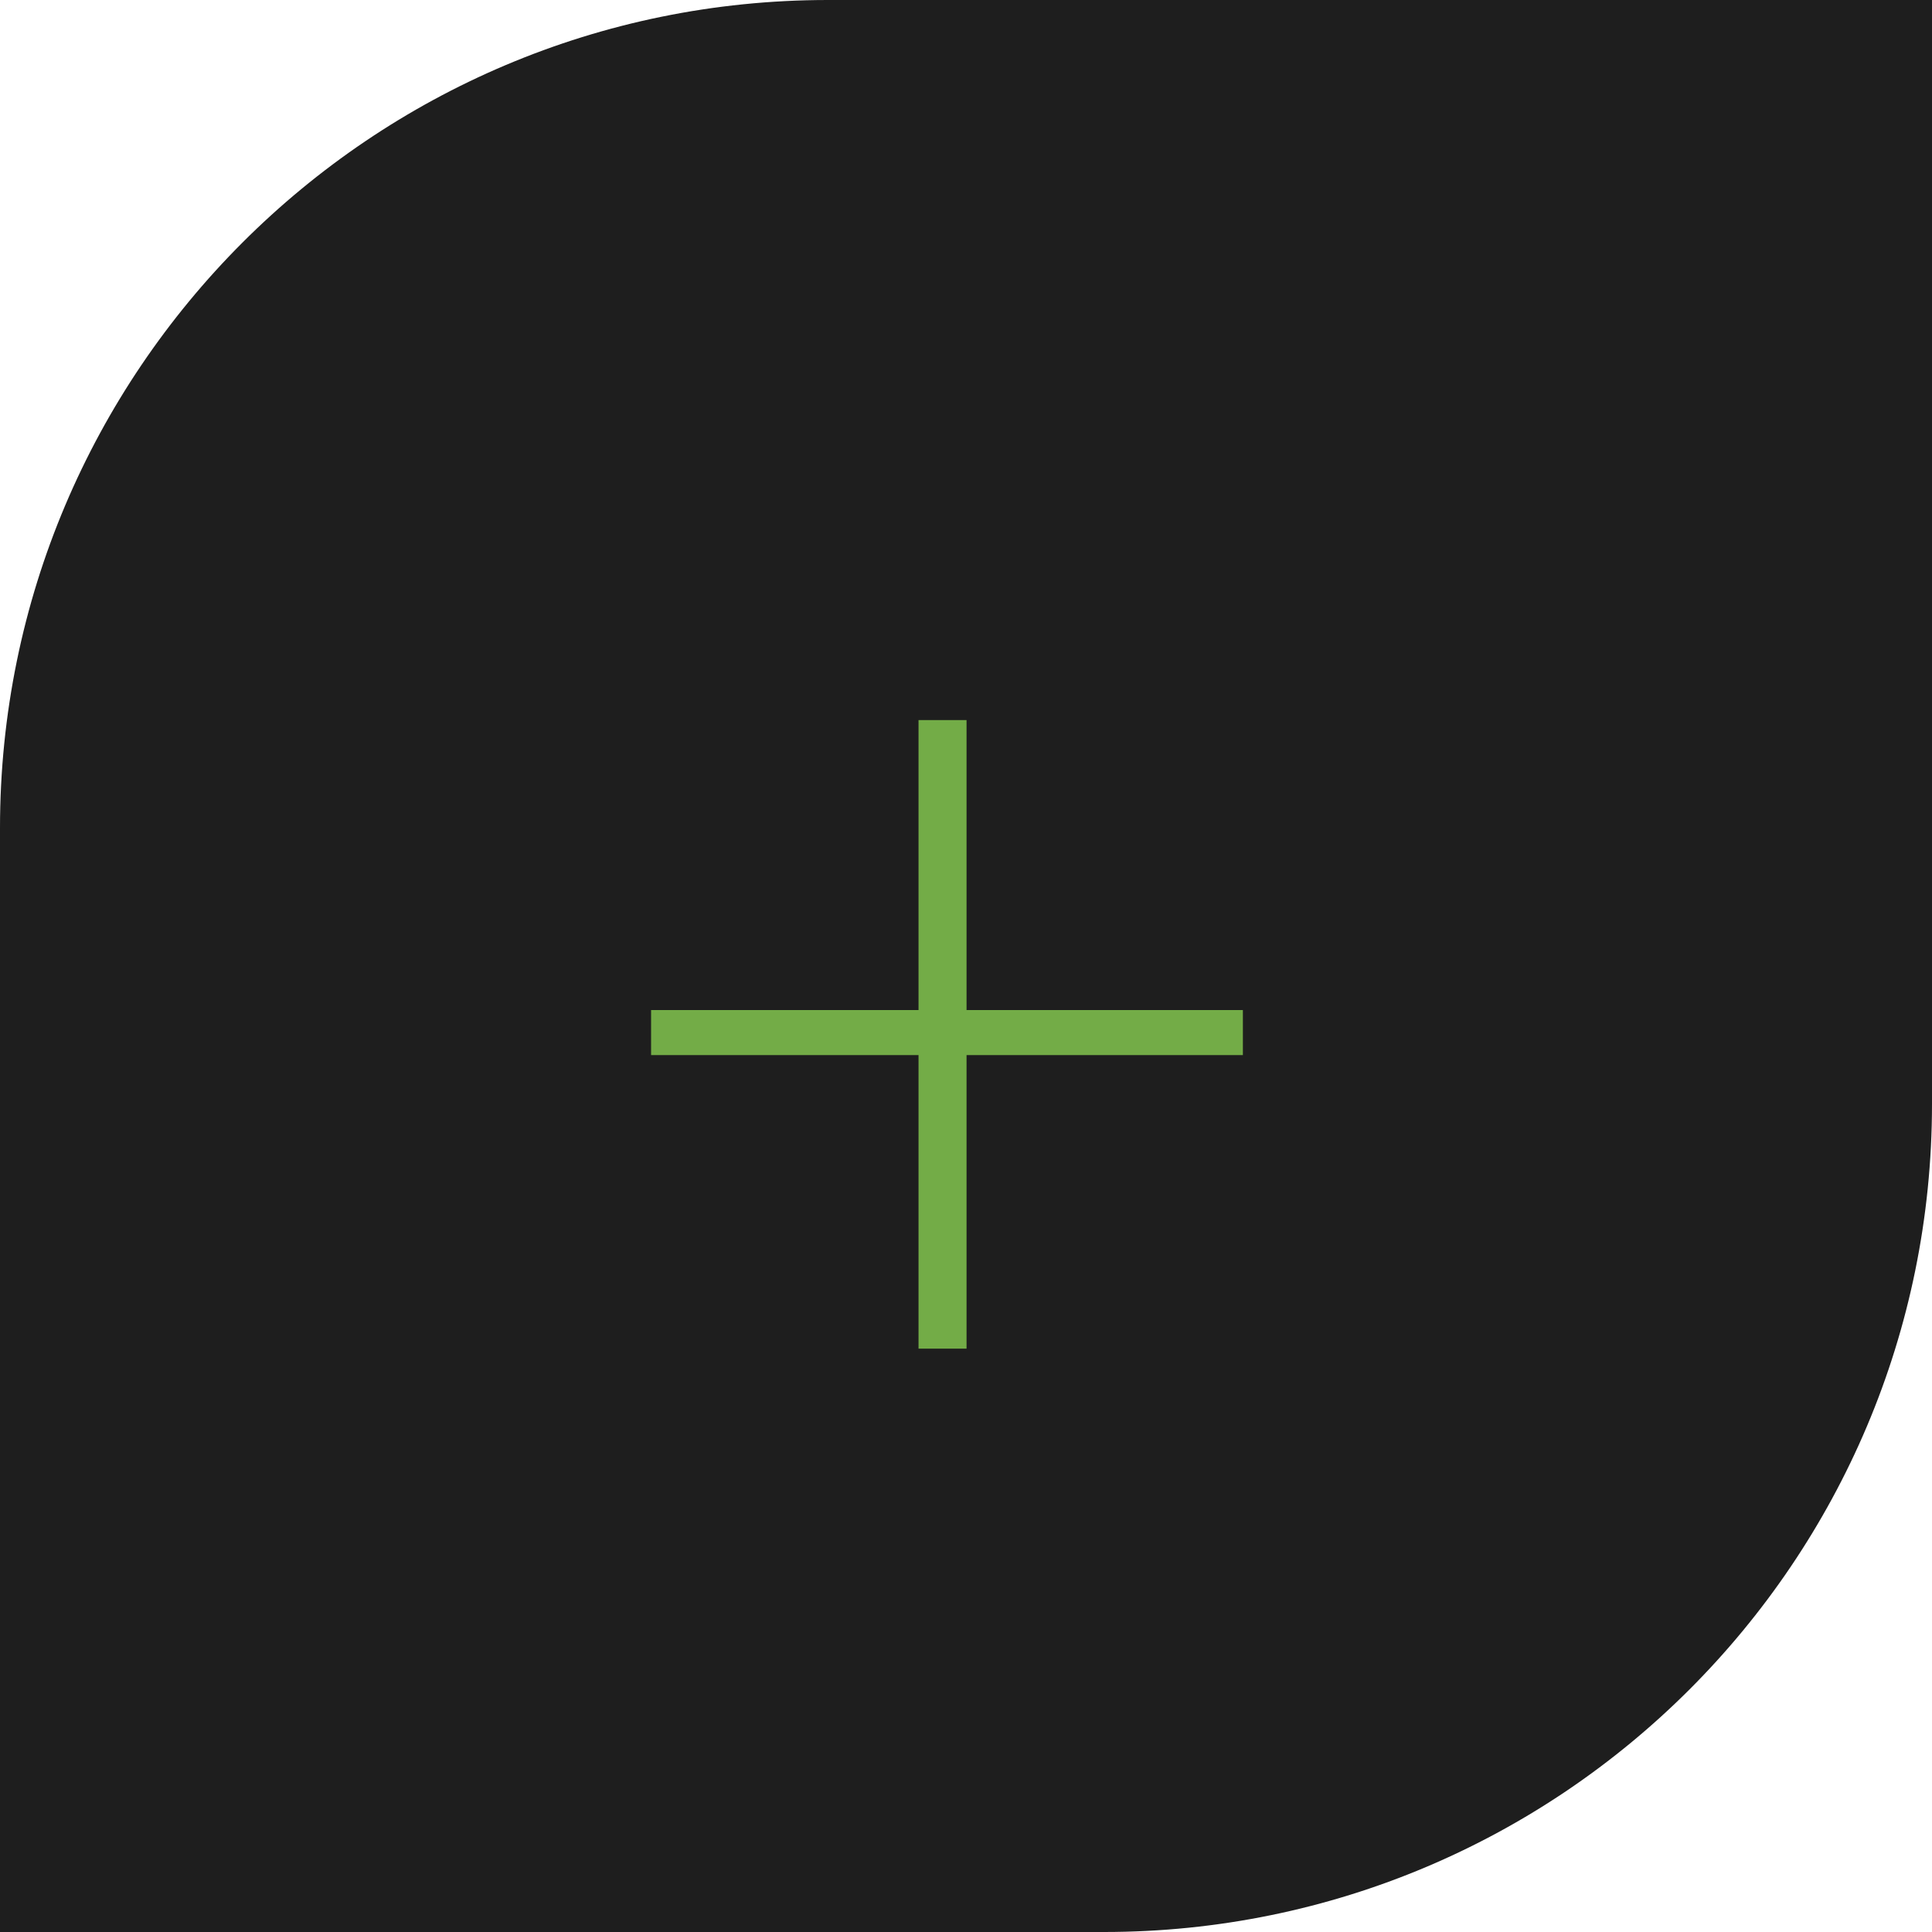 <?xml version="1.0" encoding="UTF-8"?> <svg xmlns="http://www.w3.org/2000/svg" width="35" height="35" viewBox="0 0 35 35" fill="none"> <path d="M0 15C0 6.716 6.716 0 15 0H35V20C35 28.284 28.284 35 20 35H0V15Z" fill="#1E1E1E"></path> <path d="M22.516 18.298V19.114H11.795V18.298H22.516ZM17.51 13.045V24.432H16.64V13.045H17.51Z" fill="#73AC47"></path> </svg> 